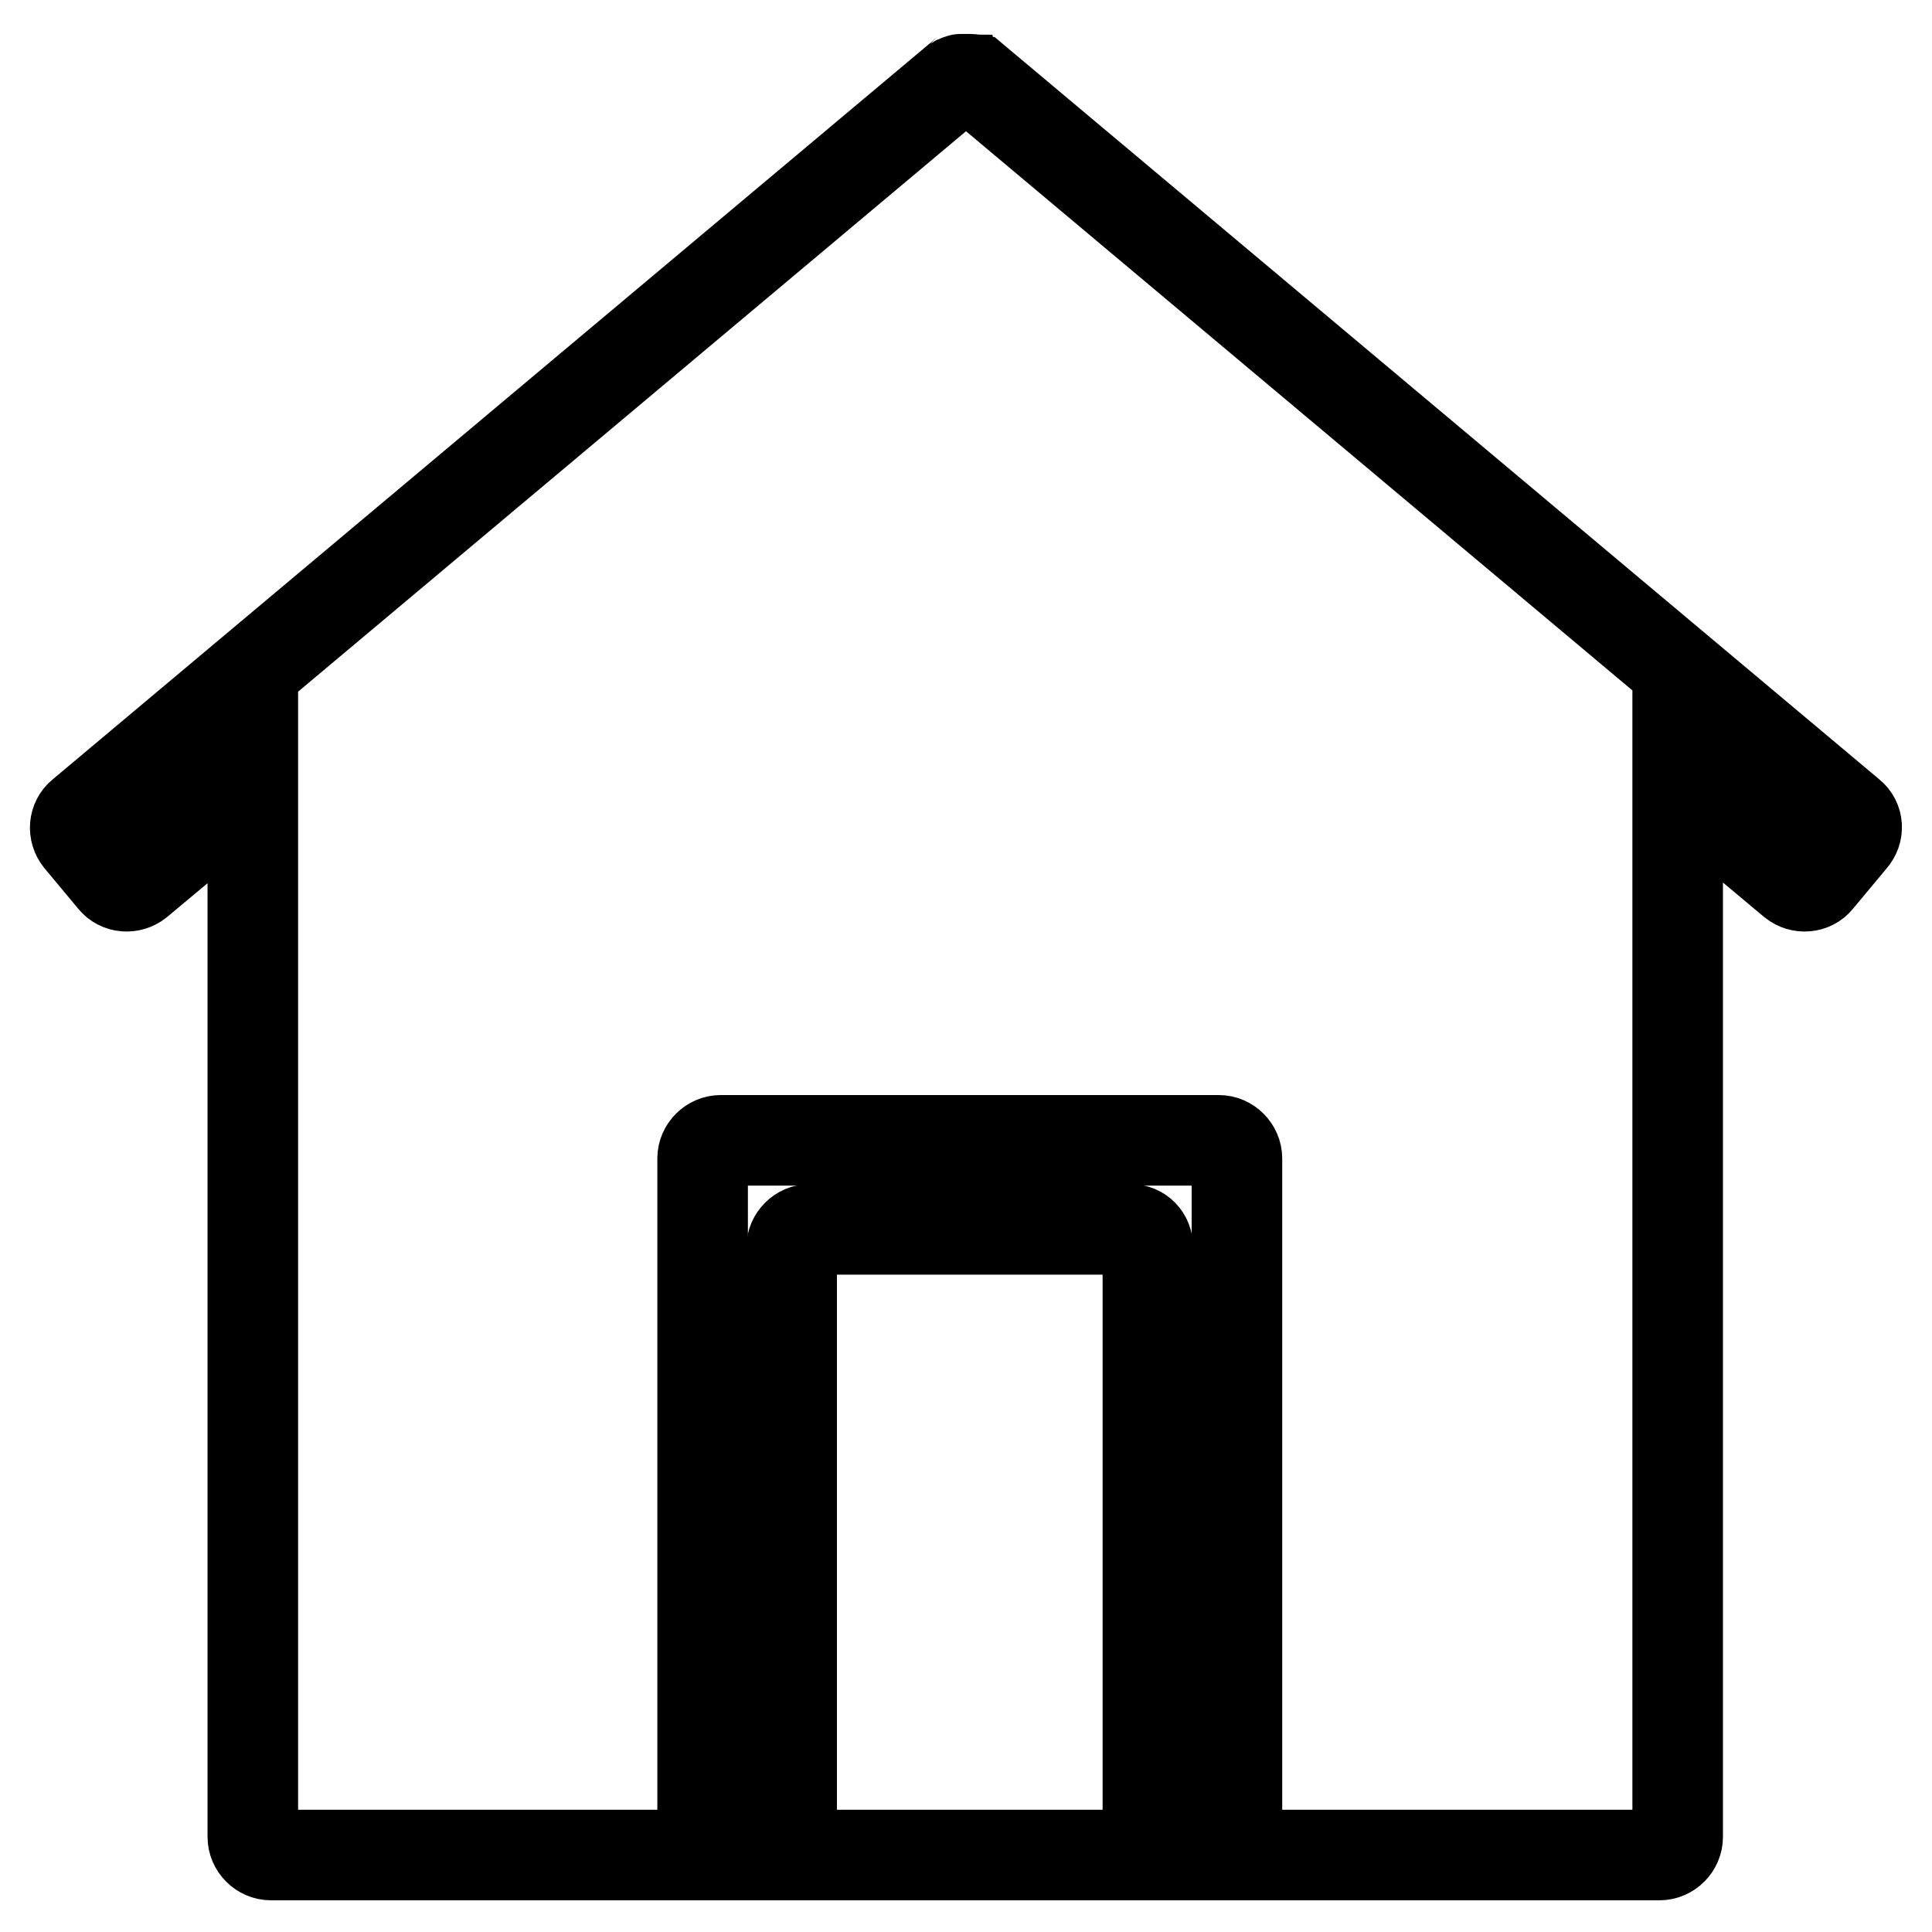 <?xml version="1.0" encoding="utf-8"?>
<!-- Svg Vector Icons : http://www.onlinewebfonts.com/icon -->
<!DOCTYPE svg PUBLIC "-//W3C//DTD SVG 1.1//EN" "http://www.w3.org/Graphics/SVG/1.1/DTD/svg11.dtd">
<svg version="1.1" xmlns="http://www.w3.org/2000/svg" xmlns:xlink="http://www.w3.org/1999/xlink" x="0px" y="0px" viewBox="0 0 256 256" enable-background="new 0 0 256 256" xml:space="preserve">
<g> <path stroke-width="12" fill-opacity="0" stroke="#000000"  d="M149.8,162.9h-42.5c-1.3,0-2.4,1.1-2.4,2.4v80.5h47.2v-80.5C152.1,163.9,151.1,162.9,149.8,162.9z"/> <path stroke-width="12" fill-opacity="0" stroke="#000000"  d="M245.2,107.9l-115.6-97c0,0,0,0,0,0c-0.1,0-0.1-0.1-0.2-0.1c-0.1,0-0.1-0.1-0.2-0.1c-0.1,0-0.1,0-0.2-0.1 c-0.1,0-0.2-0.1-0.3-0.1c-0.1,0-0.1,0-0.2,0c-0.1,0-0.2,0-0.3,0c-0.1,0-0.1,0-0.2,0c-0.1,0-0.1,0-0.2,0c-0.1,0-0.2,0-0.3,0 c-0.1,0-0.1,0-0.2,0c-0.1,0-0.2,0.1-0.3,0.1c-0.1,0-0.1,0-0.2,0.1c-0.1,0-0.1,0.1-0.2,0.1c-0.1,0-0.1,0.1-0.2,0.1c0,0,0,0,0,0 l-115.6,97c-1,0.8-1.1,2.3-0.3,3.3l4.5,5.4c0.8,1,2.3,1.1,3.3,0.3c0,0,0,0,0,0l15.2-12.7v139.2c0,1.3,1.1,2.4,2.4,2.4l0,0h57.2 v-92.3c0-1.3,1.1-2.4,2.4-2.4h66c1.3,0,2.4,1.1,2.4,2.4v92.3h56c1.3,0,2.4-1.1,2.4-2.4V104.1l15.3,12.8c1,0.8,2.5,0.7,3.3-0.3 c0,0,0,0,0,0l4.5-5.4C246.3,110.2,246.2,108.7,245.2,107.9L245.2,107.9z"/></g>
</svg>